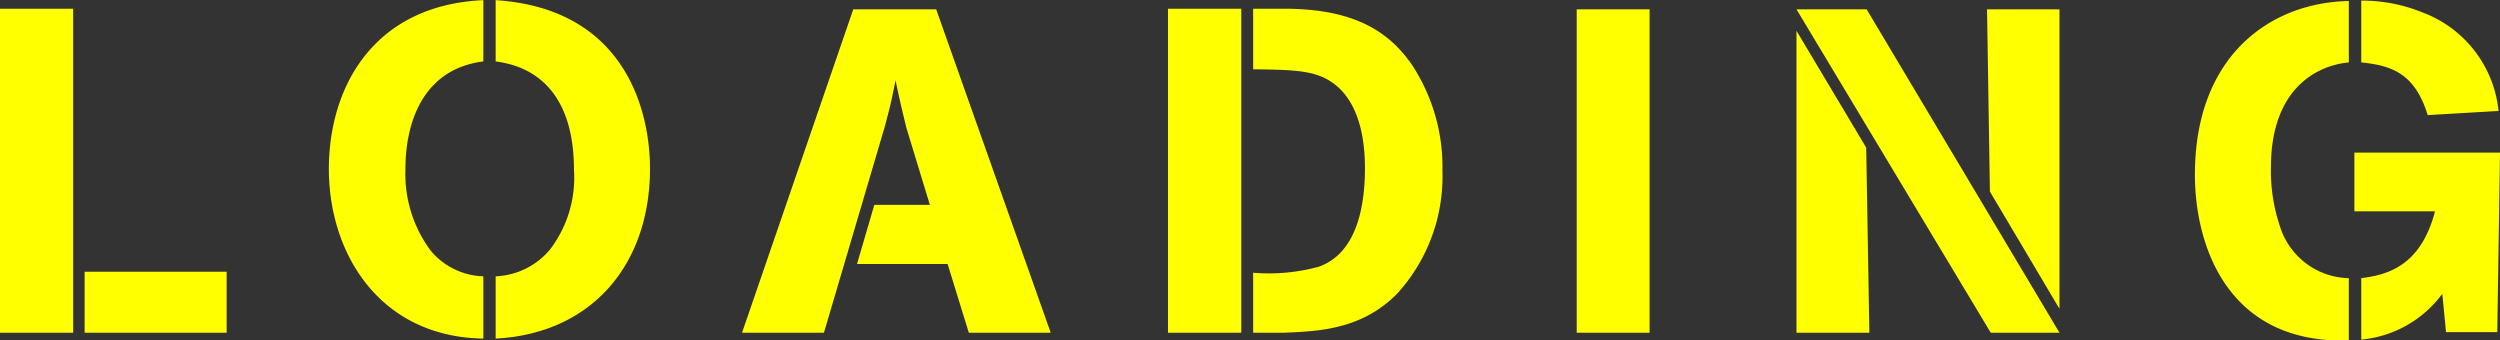 <svg xmlns="http://www.w3.org/2000/svg" width="174.62" height="23.78" viewBox="0 0 174.62 23.78">
  <rect x="0" y="0" width="174.62" height="23.78" fill="#333333" stroke="none"/>
  <defs>
    <style>
      .cls-1 {
        fill: #ff0;
        fill-rule: evenodd;
      }
    </style>
  </defs>
  <path id="loading_txt.svg" class="cls-1" d="M1271.27,1353.46v-22.63h-5.12v22.63h5.12Zm10.72,0v-4.26h-9.92v4.26h9.92Zm17.93-3.94a4.954,4.954,0,0,1-3.72-1.85,8.964,8.964,0,0,1-1.72-5.67c0-3.07,1.12-6.94,5.44-7.49v-4.28c-7.68.35-10.79,6.08-10.79,11.8,0,5.83,3.49,11.72,10.79,11.84v-4.35Zm0.86,4.35c6.72-.35,10.78-5.18,10.78-11.87,0-3.9-1.63-11.17-10.78-11.77v4.28c3.49,0.45,5.47,3.01,5.47,7.56a8.265,8.265,0,0,1-1.66,5.56,5.213,5.213,0,0,1-3.81,1.89v4.35Zm22.93-.41,4.26-14.43c0.38-1.44.45-1.73,0.74-3.2,0.32,1.5.38,1.76,0.76,3.32l1.64,5.38h-3.88l-1.21,4.13h6.33l1.48,4.8h5.72l-8-22.59h-5.79l-7.77,22.59h5.72Zm29.15,0v-22.63h-5.12v22.63h5.12Zm2.98,0c2.46-.1,5.44-0.23,7.9-2.72a12.14,12.14,0,0,0,3.17-8.58,12.982,12.982,0,0,0-2.18-7.49c-1.72-2.43-4.19-3.77-8.57-3.84h-2.47v4.23c2.4,0.03,3.72.06,4.84,0.54,2.46,1.09,2.97,4.07,2.97,6.37,0,2.88-.67,5.98-3.23,6.88a13.172,13.172,0,0,1-4.58.42v4.19h2.15Zm25.54,0v-22.59h-5.09v22.59h5.09Zm15.35,0-0.22-12.93-4.87-8.16v21.09h5.09Zm8.48,0h4.8l-13.47-22.59h-4.9Zm-0.06-9.86,4.86,8.19v-20.92h-5.06Zm25.07,6.05a5.156,5.156,0,0,1-4.83-3.68,12.043,12.043,0,0,1-.61-4.06c0-5.64,3.36-7.14,5.44-7.33v-4.29c-5.44.1-10.75,3.78-10.75,12.13,0,4.86,2.21,11.84,10.75,11.58v-4.35Zm0.39-4.67h5.63c-1.03,3.97-3.52,4.45-5.15,4.67v4.29a7.939,7.939,0,0,0,5.66-3.2l0.26,2.68h3.58l0.19-12.54h-10.17v4.1Zm10.07-7.01a8.236,8.236,0,0,0-5.31-6.88,11.315,11.315,0,0,0-4.28-.83v4.32c2.24,0.22,3.77.86,4.64,3.68Z" transform="translate(-1266.16 -1330.22)"/>
</svg>
